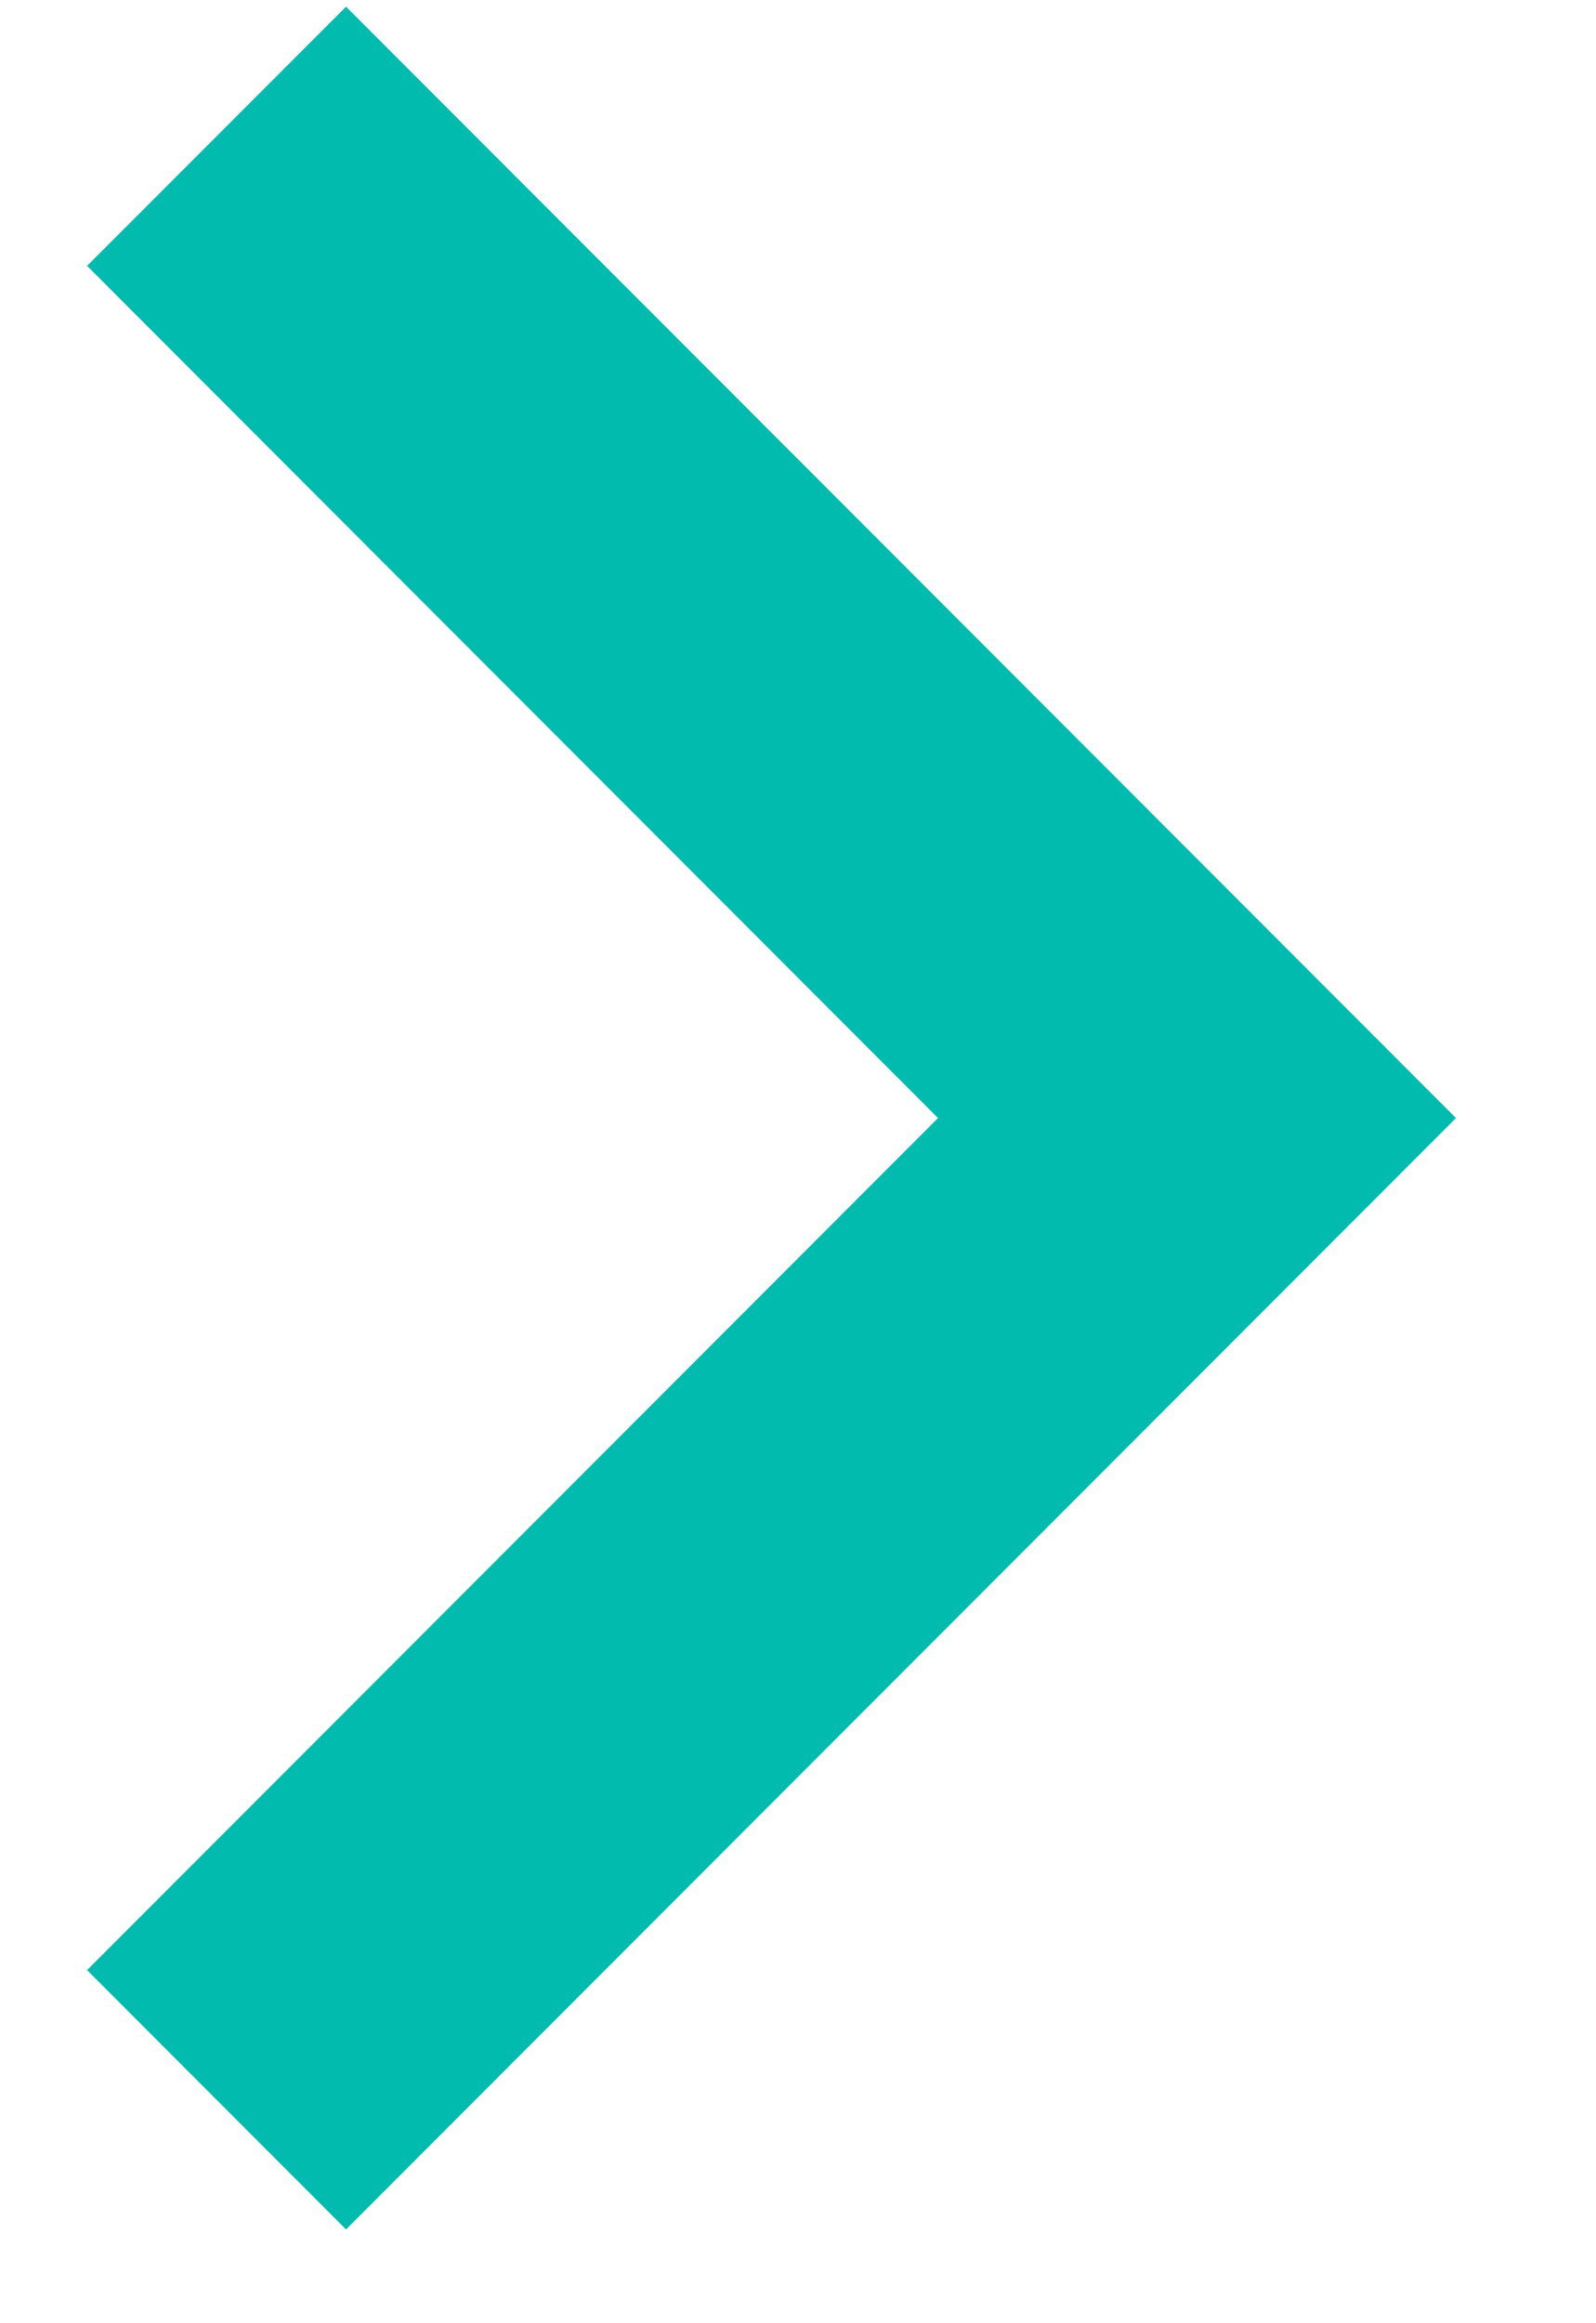 <svg width="11" height="16" viewBox="0 0 11 16" fill="none" xmlns="http://www.w3.org/2000/svg">
<path d="M0.6 1.831L6.465 7.7L0.6 13.568L2.385 15.354L10.035 7.7L2.385 0.046L0.6 1.831Z" fill="#00BBAE"/>
</svg>
